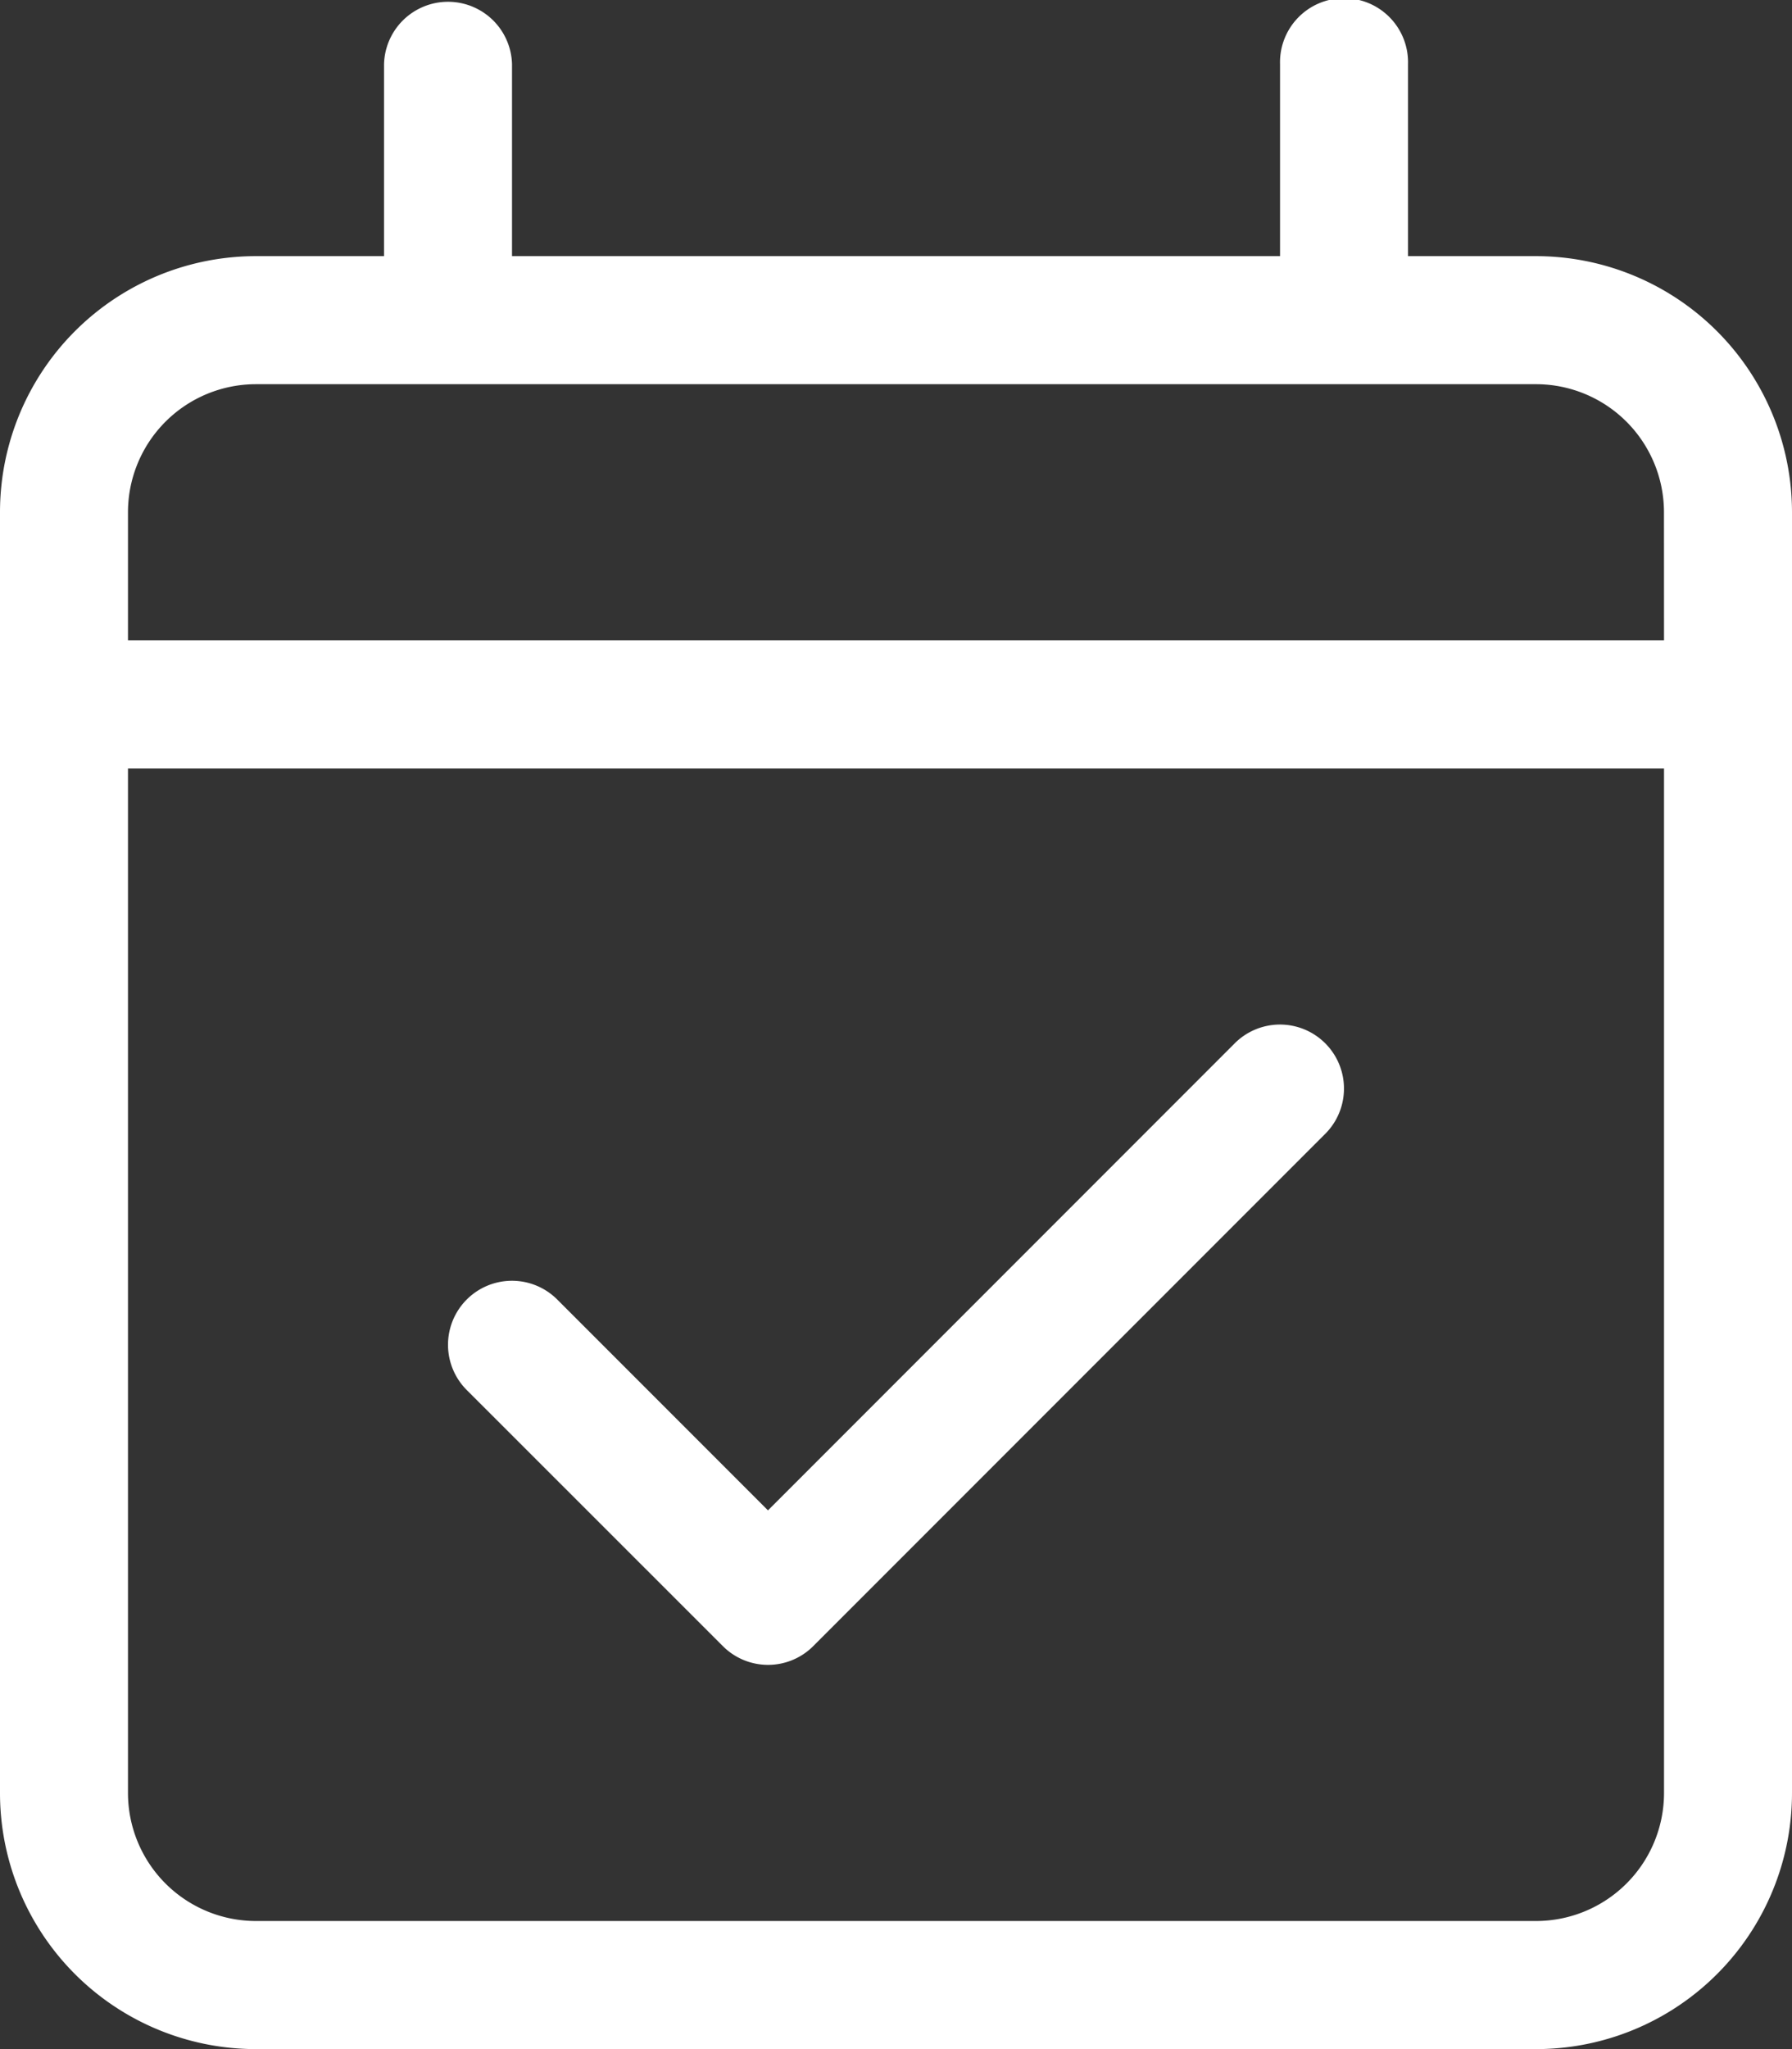 <?xml version="1.0" encoding="UTF-8"?>
<svg xmlns="http://www.w3.org/2000/svg" width="36" height="41.143">
  <rect width="100%" height="100%" fill="#333333" stroke="none"/>
  <path id="_6217df87c1f8db7124a1fdd8_Frame" data-name="6217df87c1f8db7124a1fdd8_Frame" d="M30.857 5.143h-2.571V1.286a1.286 1.286 0 10-2.571 0v3.857H10.286V1.286a1.286 1.286 0 00-2.571 0v3.857H5.143A5.142 5.142 0 000 10.286V36a5.142 5.142 0 005.143 5.143h25.714A5.142 5.142 0 0036 36V10.286a5.145 5.145 0 00-5.143-5.143zM33.429 36a2.572 2.572 0 01-2.571 2.571H5.143A2.572 2.572 0 012.571 36V15.429h30.858zm0-23.143H2.571v-2.571a2.572 2.572 0 012.572-2.572h25.714a2.572 2.572 0 012.571 2.571zM14.521 33.051a1.283 1.283 0 001.817 0l10.285-10.285a1.285 1.285 0 00-1.818-1.818l-9.377 9.378-4.234-4.234a1.285 1.285 0 00-1.817 1.818z" fill="#fff"></path>
</svg>
